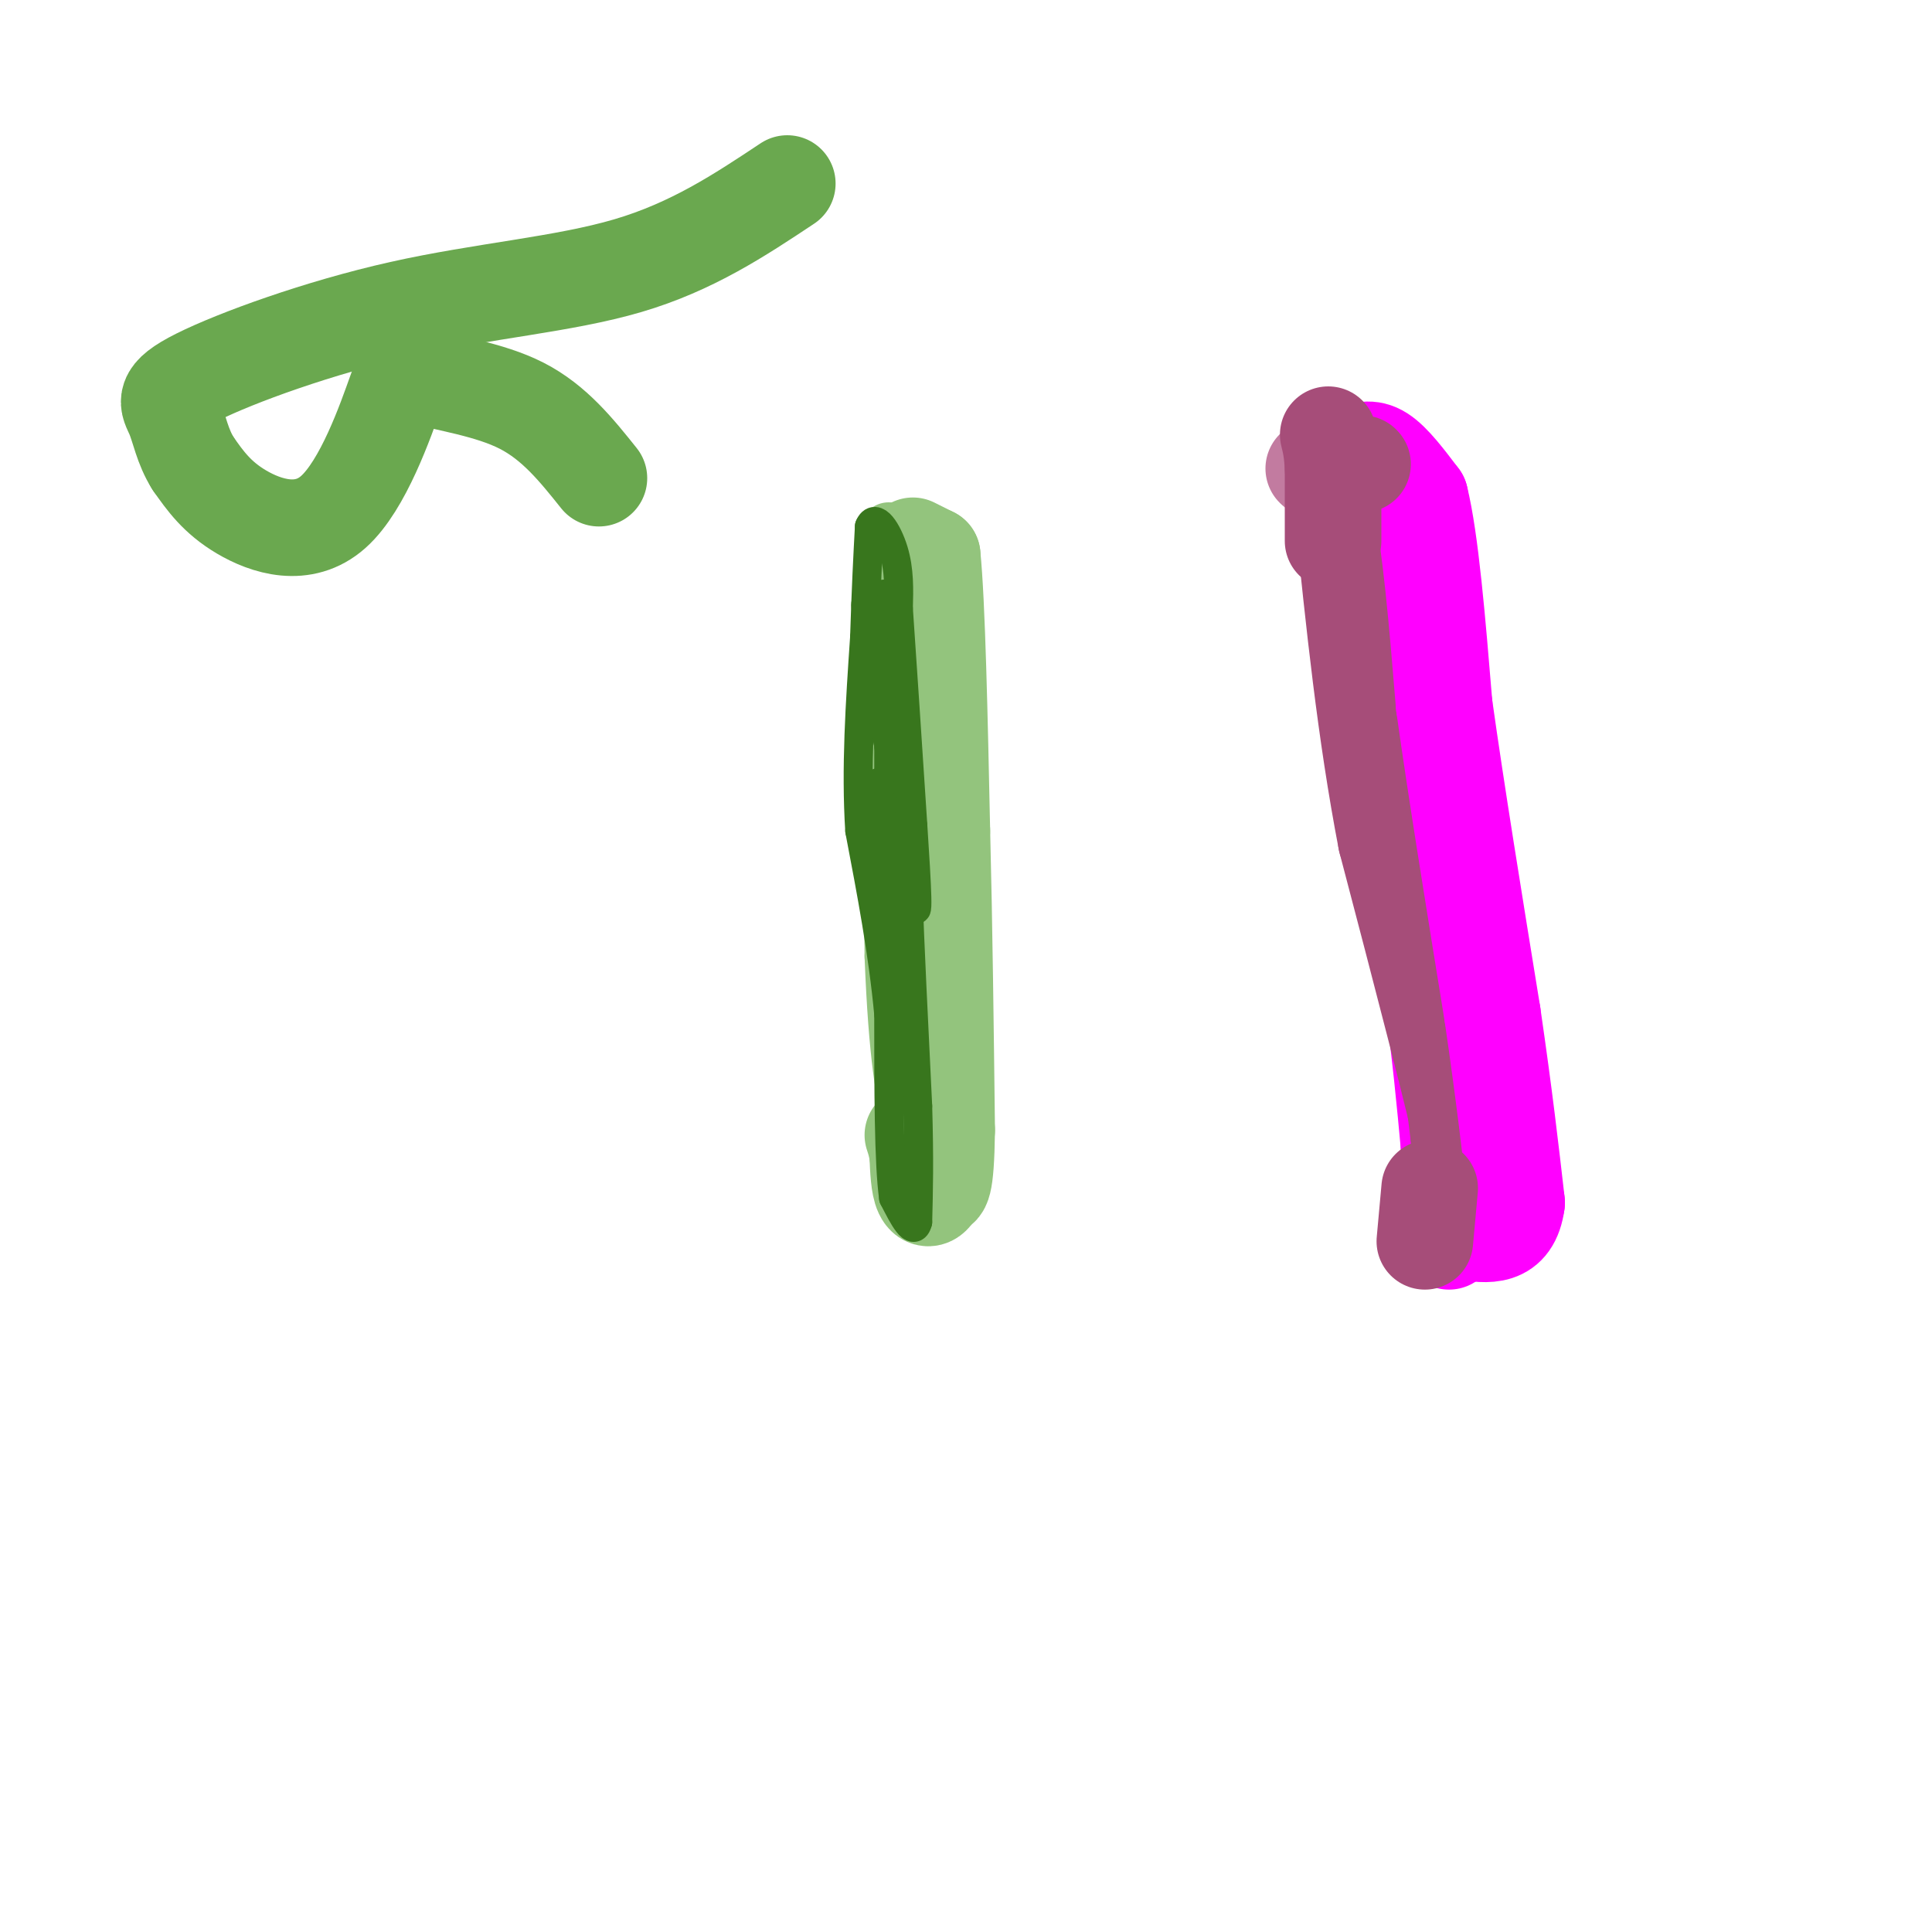 <svg viewBox='0 0 400 400' version='1.1' xmlns='http://www.w3.org/2000/svg' xmlns:xlink='http://www.w3.org/1999/xlink'><g fill='none' stroke='#93c47d' stroke-width='12' stroke-linecap='round' stroke-linejoin='round'><path d='M184,110c0.000,0.000 1.000,88.000 1,88'/><path d='M185,198c0.822,20.889 2.378,29.111 4,35c1.622,5.889 3.311,9.444 5,13'/></g>
<g fill='none' stroke='#93c47d' stroke-width='20' stroke-linecap='round' stroke-linejoin='round'><path d='M189,113c0.000,0.000 4.000,2.000 4,2'/><path d='M193,115c1.000,9.833 1.500,33.417 2,57'/><path d='M195,172c0.500,19.833 0.750,40.917 1,62'/><path d='M196,234c-0.167,12.333 -1.083,12.167 -2,12'/><path d='M194,246c-0.933,2.444 -2.267,2.556 -3,1c-0.733,-1.556 -0.867,-4.778 -1,-8'/><path d='M190,239c-0.333,-2.000 -0.667,-3.000 -1,-4'/></g>
<g fill='none' stroke='#38761d' stroke-width='6' stroke-linecap='round' stroke-linejoin='round'><path d='M183,123c0.000,0.000 -1.000,8.000 -1,8'/><path d='M184,149c0.000,0.000 0.000,12.000 0,12'/><path d='M188,169c0.000,0.000 0.000,16.000 0,16'/><path d='M188,185c0.333,10.000 1.167,27.000 2,44'/><path d='M190,229c0.333,11.333 0.167,17.667 0,24'/><path d='M190,253c-0.833,3.167 -2.917,-0.917 -5,-5'/><path d='M185,248c-1.000,-7.167 -1.000,-22.583 -1,-38'/><path d='M184,210c-1.167,-12.667 -3.583,-25.333 -6,-38'/><path d='M178,172c-0.833,-13.000 0.083,-26.500 1,-40'/><path d='M179,132c0.333,-10.500 0.667,-16.750 1,-23'/><path d='M180,109c1.222,-3.000 3.778,1.000 5,5c1.222,4.000 1.111,8.000 1,12'/><path d='M186,126c0.667,9.500 1.833,27.250 3,45'/><path d='M189,171c0.822,12.644 1.378,21.756 0,15c-1.378,-6.756 -4.689,-29.378 -8,-52'/><path d='M181,134c-1.822,-10.800 -2.378,-11.800 -1,-3c1.378,8.800 4.689,27.400 8,46'/><path d='M188,177c1.067,9.333 -0.267,9.667 -1,9c-0.733,-0.667 -0.867,-2.333 -1,-4'/><path d='M186,182c-0.833,-4.000 -2.417,-12.000 -4,-20'/><path d='M182,162c-0.167,2.500 1.417,18.750 3,35'/><path d='M185,197c0.500,6.333 0.250,4.667 0,3'/></g>
<g fill='none' stroke='#ff00ff' stroke-width='28' stroke-linecap='round' stroke-linejoin='round'><path d='M287,108c0.000,0.000 3.000,22.000 3,22'/><path d='M290,130c2.167,15.500 6.083,43.250 10,71'/><path d='M300,201c2.333,17.833 3.167,26.917 4,36'/><path d='M304,237c1.000,7.500 1.500,8.250 2,9'/></g>
<g fill='none' stroke='#a64d79' stroke-width='20' stroke-linecap='round' stroke-linejoin='round'><path d='M282,103c0.000,0.000 2.000,16.000 2,16'/><path d='M284,119c1.333,7.833 3.667,19.417 6,31'/><path d='M290,150c2.167,12.833 4.583,29.417 7,46'/><path d='M297,196c2.000,14.167 3.500,26.583 5,39'/><path d='M302,235c1.222,10.333 1.778,16.667 2,17c0.222,0.333 0.111,-5.333 0,-11'/><path d='M304,241c-2.833,-13.000 -9.917,-40.000 -17,-67'/><path d='M287,174c-4.333,-22.500 -6.667,-45.250 -9,-68'/><path d='M278,106c-1.667,-11.833 -1.333,-7.417 -1,-3'/></g>
<g fill='none' stroke='#ff00ff' stroke-width='20' stroke-linecap='round' stroke-linejoin='round'><path d='M280,94c1.833,-0.750 3.667,-1.500 6,0c2.333,1.500 5.167,5.250 8,9'/><path d='M294,103c2.167,8.667 3.583,25.833 5,43'/><path d='M299,146c2.500,17.833 6.250,40.917 10,64'/><path d='M309,210c2.500,17.167 3.750,28.083 5,39'/><path d='M314,249c-1.000,7.500 -6.000,6.750 -11,6'/><path d='M303,255c-2.333,1.333 -2.667,1.667 -3,2'/><path d='M275,93c0.000,0.000 0.100,0.100 0.1,0.1'/></g>
<g fill='none' stroke='#c27ba0' stroke-width='20' stroke-linecap='round' stroke-linejoin='round'><path d='M272,97c0.000,0.000 0.100,0.100 0.1,0.1'/><path d='M276,95c0.000,0.000 0.100,0.100 0.1,0.1'/></g>
<g fill='none' stroke='#a64d79' stroke-width='20' stroke-linecap='round' stroke-linejoin='round'><path d='M282,96c0.000,0.000 0.100,0.100 0.1,0.1'/><path d='M276,112c0.000,0.000 0.000,-15.000 0,-15'/><path d='M276,97c-0.167,-3.667 -0.583,-5.333 -1,-7'/><path d='M295,257c0.000,0.000 1.000,-11.000 1,-11'/></g>
<g fill='none' stroke='#6aa84f' stroke-width='20' stroke-linecap='round' stroke-linejoin='round'><path d='M124,99c-4.610,-5.768 -9.221,-11.536 -16,-15c-6.779,-3.464 -15.728,-4.624 -20,-6c-4.272,-1.376 -3.867,-2.967 -6,3c-2.133,5.967 -6.805,19.491 -13,25c-6.195,5.509 -13.913,3.003 -19,0c-5.087,-3.003 -7.544,-6.501 -10,-10'/><path d='M40,96c-2.247,-3.530 -2.865,-7.355 -4,-10c-1.135,-2.645 -2.789,-4.111 5,-8c7.789,-3.889 25.020,-10.201 42,-14c16.980,-3.799 33.709,-5.085 47,-9c13.291,-3.915 23.146,-10.457 33,-17'/></g>
</svg>